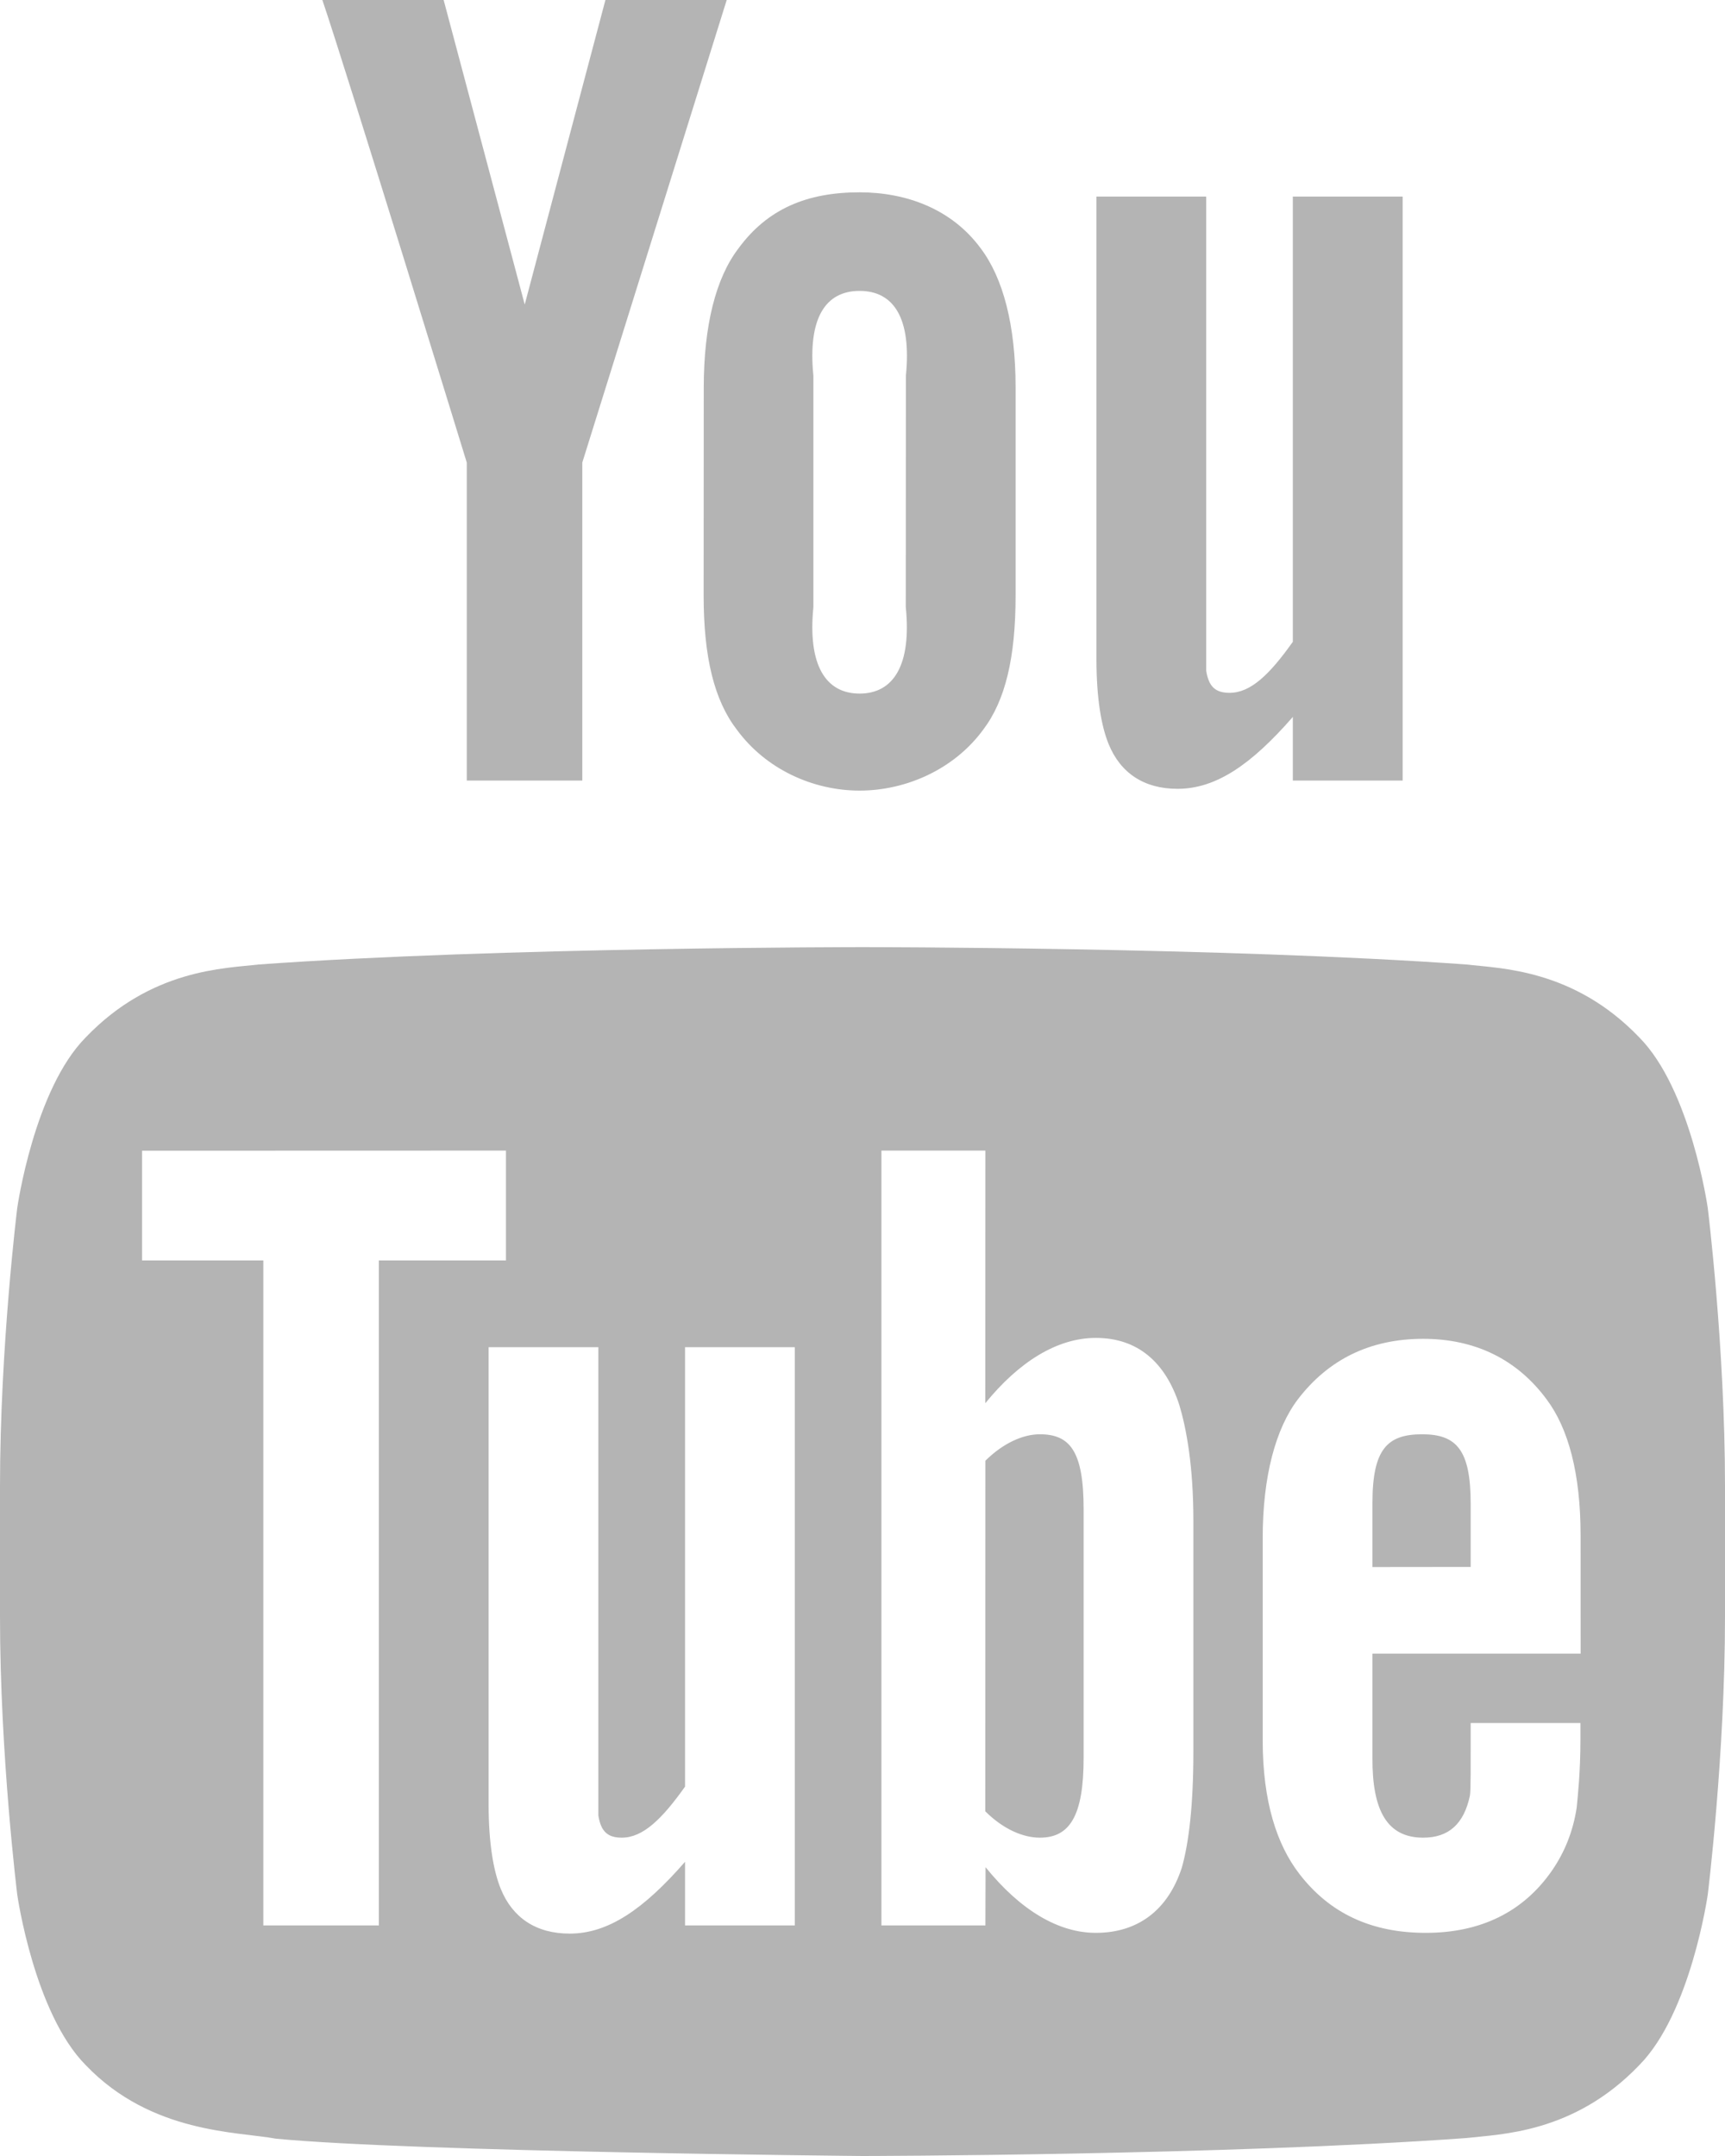 <?xml version="1.0" encoding="UTF-8"?>
<svg xmlns="http://www.w3.org/2000/svg" xmlns:xlink="http://www.w3.org/1999/xlink" version="1.1" width="32" height="40" viewBox="0 0 32 40">
  <path id="ic_social_you" d="M31.680,35.151 C31.680,35.151 31.367,37.348 30.408,38.316 C29.191,39.586 27.827,39.593 27.202,39.667 C22.724,39.990 16.000,40.000 16.000,40.000 C16.000,40.000 7.680,39.924 5.120,39.679 C4.408,39.546 2.809,39.586 1.592,38.316 C0.632,37.348 0.320,35.151 0.320,35.151 C0.320,35.151 -0.000,32.571 -0.000,29.990 C-0.000,29.990 -0.000,27.571 -0.000,27.571 C-0.000,24.990 0.320,22.410 0.320,22.410 C0.320,22.410 0.632,20.212 1.592,19.245 C2.809,17.975 4.172,17.968 4.798,17.894 C9.276,17.572 15.993,17.572 15.993,17.572 L16.007,17.572 C16.007,17.572 22.724,17.572 27.202,17.894 C27.827,17.968 29.191,17.975 30.408,19.245 C31.367,20.212 31.680,22.410 31.680,22.410 C31.680,22.410 32.000,24.990 32.000,27.571 C32.000,27.571 32.000,29.990 32.000,29.990 C32.000,32.571 31.680,35.151 31.680,35.151 zM9.386,21.347 L2.635,21.349 L2.635,23.385 L4.885,23.385 L4.885,35.722 L7.028,35.722 L7.028,23.385 L9.386,23.385 L9.386,21.347 zM14.744,24.994 L12.708,24.994 C12.708,24.994 12.708,33.147 12.708,33.147 C12.277,33.755 11.924,34.094 11.535,34.094 C11.276,34.094 11.148,33.984 11.100,33.684 C11.100,33.684 11.100,24.994 11.100,24.994 L9.064,24.994 C9.064,24.994 9.064,33.469 9.064,33.469 C9.064,34.214 9.158,34.721 9.290,35.045 C9.508,35.579 9.943,35.874 10.568,35.874 C11.282,35.874 11.936,35.427 12.708,34.542 C12.708,34.542 12.708,35.722 12.708,35.722 L14.744,35.722 L14.744,24.994 zM22.138,28.213 C22.138,27.197 22.008,26.503 21.879,26.072 C21.620,25.269 21.101,24.822 20.328,24.822 C19.614,24.822 18.905,25.262 18.278,26.034 C18.278,26.034 18.280,21.347 18.280,21.347 L16.351,21.347 L16.351,35.722 L18.280,35.722 C18.280,35.722 18.283,34.642 18.283,34.642 C18.931,35.444 19.638,35.860 20.328,35.860 C21.101,35.860 21.665,35.446 21.924,34.649 C22.053,34.194 22.138,33.495 22.138,32.503 C22.138,32.503 22.138,28.213 22.138,28.213 zM29.321,28.487 C29.321,27.341 29.096,26.503 28.690,25.961 C28.147,25.227 27.374,24.839 26.401,24.839 C25.410,24.839 24.638,25.227 24.077,25.961 C23.665,26.503 23.424,27.389 23.424,28.534 C23.424,28.534 23.424,32.289 23.424,32.289 C23.424,33.428 23.688,34.225 24.101,34.762 C24.662,35.494 25.434,35.860 26.449,35.860 C27.463,35.860 28.259,35.476 28.795,34.698 C29.031,34.354 29.184,33.965 29.249,33.534 C29.267,33.340 29.318,32.897 29.318,32.271 C29.318,32.271 29.318,31.967 29.318,31.967 C29.318,31.967 27.282,31.967 27.282,31.967 C27.282,32.746 27.286,33.209 27.268,33.315 C27.157,33.835 26.879,34.094 26.401,34.094 C25.735,34.094 25.453,33.596 25.460,32.606 C25.460,32.606 25.460,30.680 25.460,30.680 L29.322,30.680 C29.322,30.680 29.321,28.487 29.321,28.487 zM25.460,27.886 C25.460,26.884 25.735,26.610 26.383,26.610 C27.026,26.610 27.282,26.908 27.282,27.899 C27.282,27.899 27.282,29.071 27.282,29.071 L25.460,29.073 C25.460,29.073 25.460,27.886 25.460,27.886 zM19.290,34.094 C18.971,34.094 18.603,33.930 18.278,33.605 C18.278,33.605 18.280,27.100 18.280,27.100 C18.605,26.779 18.971,26.610 19.290,26.610 C19.849,26.610 20.102,26.925 20.102,27.998 C20.102,27.998 20.102,32.611 20.102,32.611 C20.102,33.684 19.849,34.094 19.290,34.094 zM23.983,13.301 C23.211,14.187 22.557,14.635 21.844,14.635 C21.218,14.635 20.784,14.339 20.566,13.805 C20.434,13.481 20.340,12.974 20.340,12.229 C20.340,12.229 20.340,3.647 20.340,3.647 L22.376,3.647 C22.376,3.647 22.376,11.693 22.376,11.693 C22.376,12.148 22.376,12.336 22.376,12.444 C22.423,12.744 22.551,12.854 22.810,12.854 C23.200,12.854 23.552,12.515 23.983,11.907 C23.983,11.907 23.983,3.647 23.983,3.647 L26.020,3.647 L26.020,14.482 L23.983,14.482 C23.983,14.482 23.983,13.301 23.983,13.301 zM15.946,14.668 C15.089,14.668 14.211,14.277 13.669,13.538 C13.252,12.996 13.053,12.200 13.053,11.049 C13.053,11.049 13.055,7.197 13.055,7.197 C13.055,6.039 13.279,5.160 13.696,4.613 C14.237,3.871 14.976,3.568 15.946,3.568 C16.803,3.568 17.654,3.871 18.197,4.613 C18.607,5.160 18.840,6.029 18.840,7.187 C18.840,7.187 18.840,11.049 18.840,11.049 C18.840,12.200 18.650,12.996 18.239,13.538 C17.697,14.277 16.803,14.668 15.946,14.668 zM15.946,5.397 C15.314,5.397 14.982,5.900 15.089,6.973 C15.089,6.973 15.089,11.263 15.089,11.263 C14.982,12.336 15.314,12.868 15.946,12.868 C16.578,12.868 16.911,12.336 16.803,11.263 C16.803,11.263 16.805,6.973 16.805,6.973 C16.912,5.900 16.578,5.397 15.946,5.397 zM10.802,14.482 L8.659,14.482 L8.659,8.582 C8.659,8.582 6.438,1.348 5.980,-0.000 C5.980,-0.000 8.230,-0.000 8.230,-0.000 L9.734,5.650 L11.231,-0.000 L13.481,-0.000 L10.802,8.582 L10.802,14.482 z" fill="#B4B4B4"></path>
</svg>

